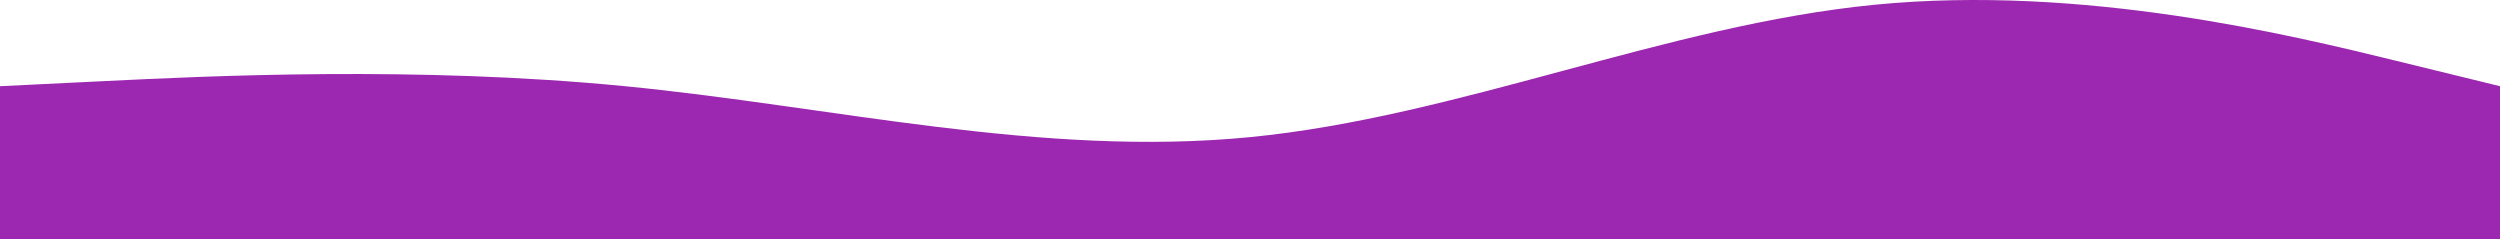 <svg width="1820" height="174" viewBox="0 0 1820 174" fill="none" xmlns="http://www.w3.org/2000/svg">
<path fill-rule="evenodd" clip-rule="evenodd" d="M0 62.753L75.833 59.045C151.667 55.337 303.333 47.92 455 62.753C606.667 77.586 758.333 114.668 910 99.835C1061.67 85.002 1213.33 18.254 1365 3.421C1516.67 -11.412 1668.33 25.671 1744.17 44.212L1820 62.753V174H1744.17C1668.33 174 1516.67 174 1365 174C1213.33 174 1061.67 174 910 174C758.333 174 606.667 174 455 174C303.333 174 151.667 174 75.833 174H0V62.753Z" fill="#9C27B0"/>
</svg>
